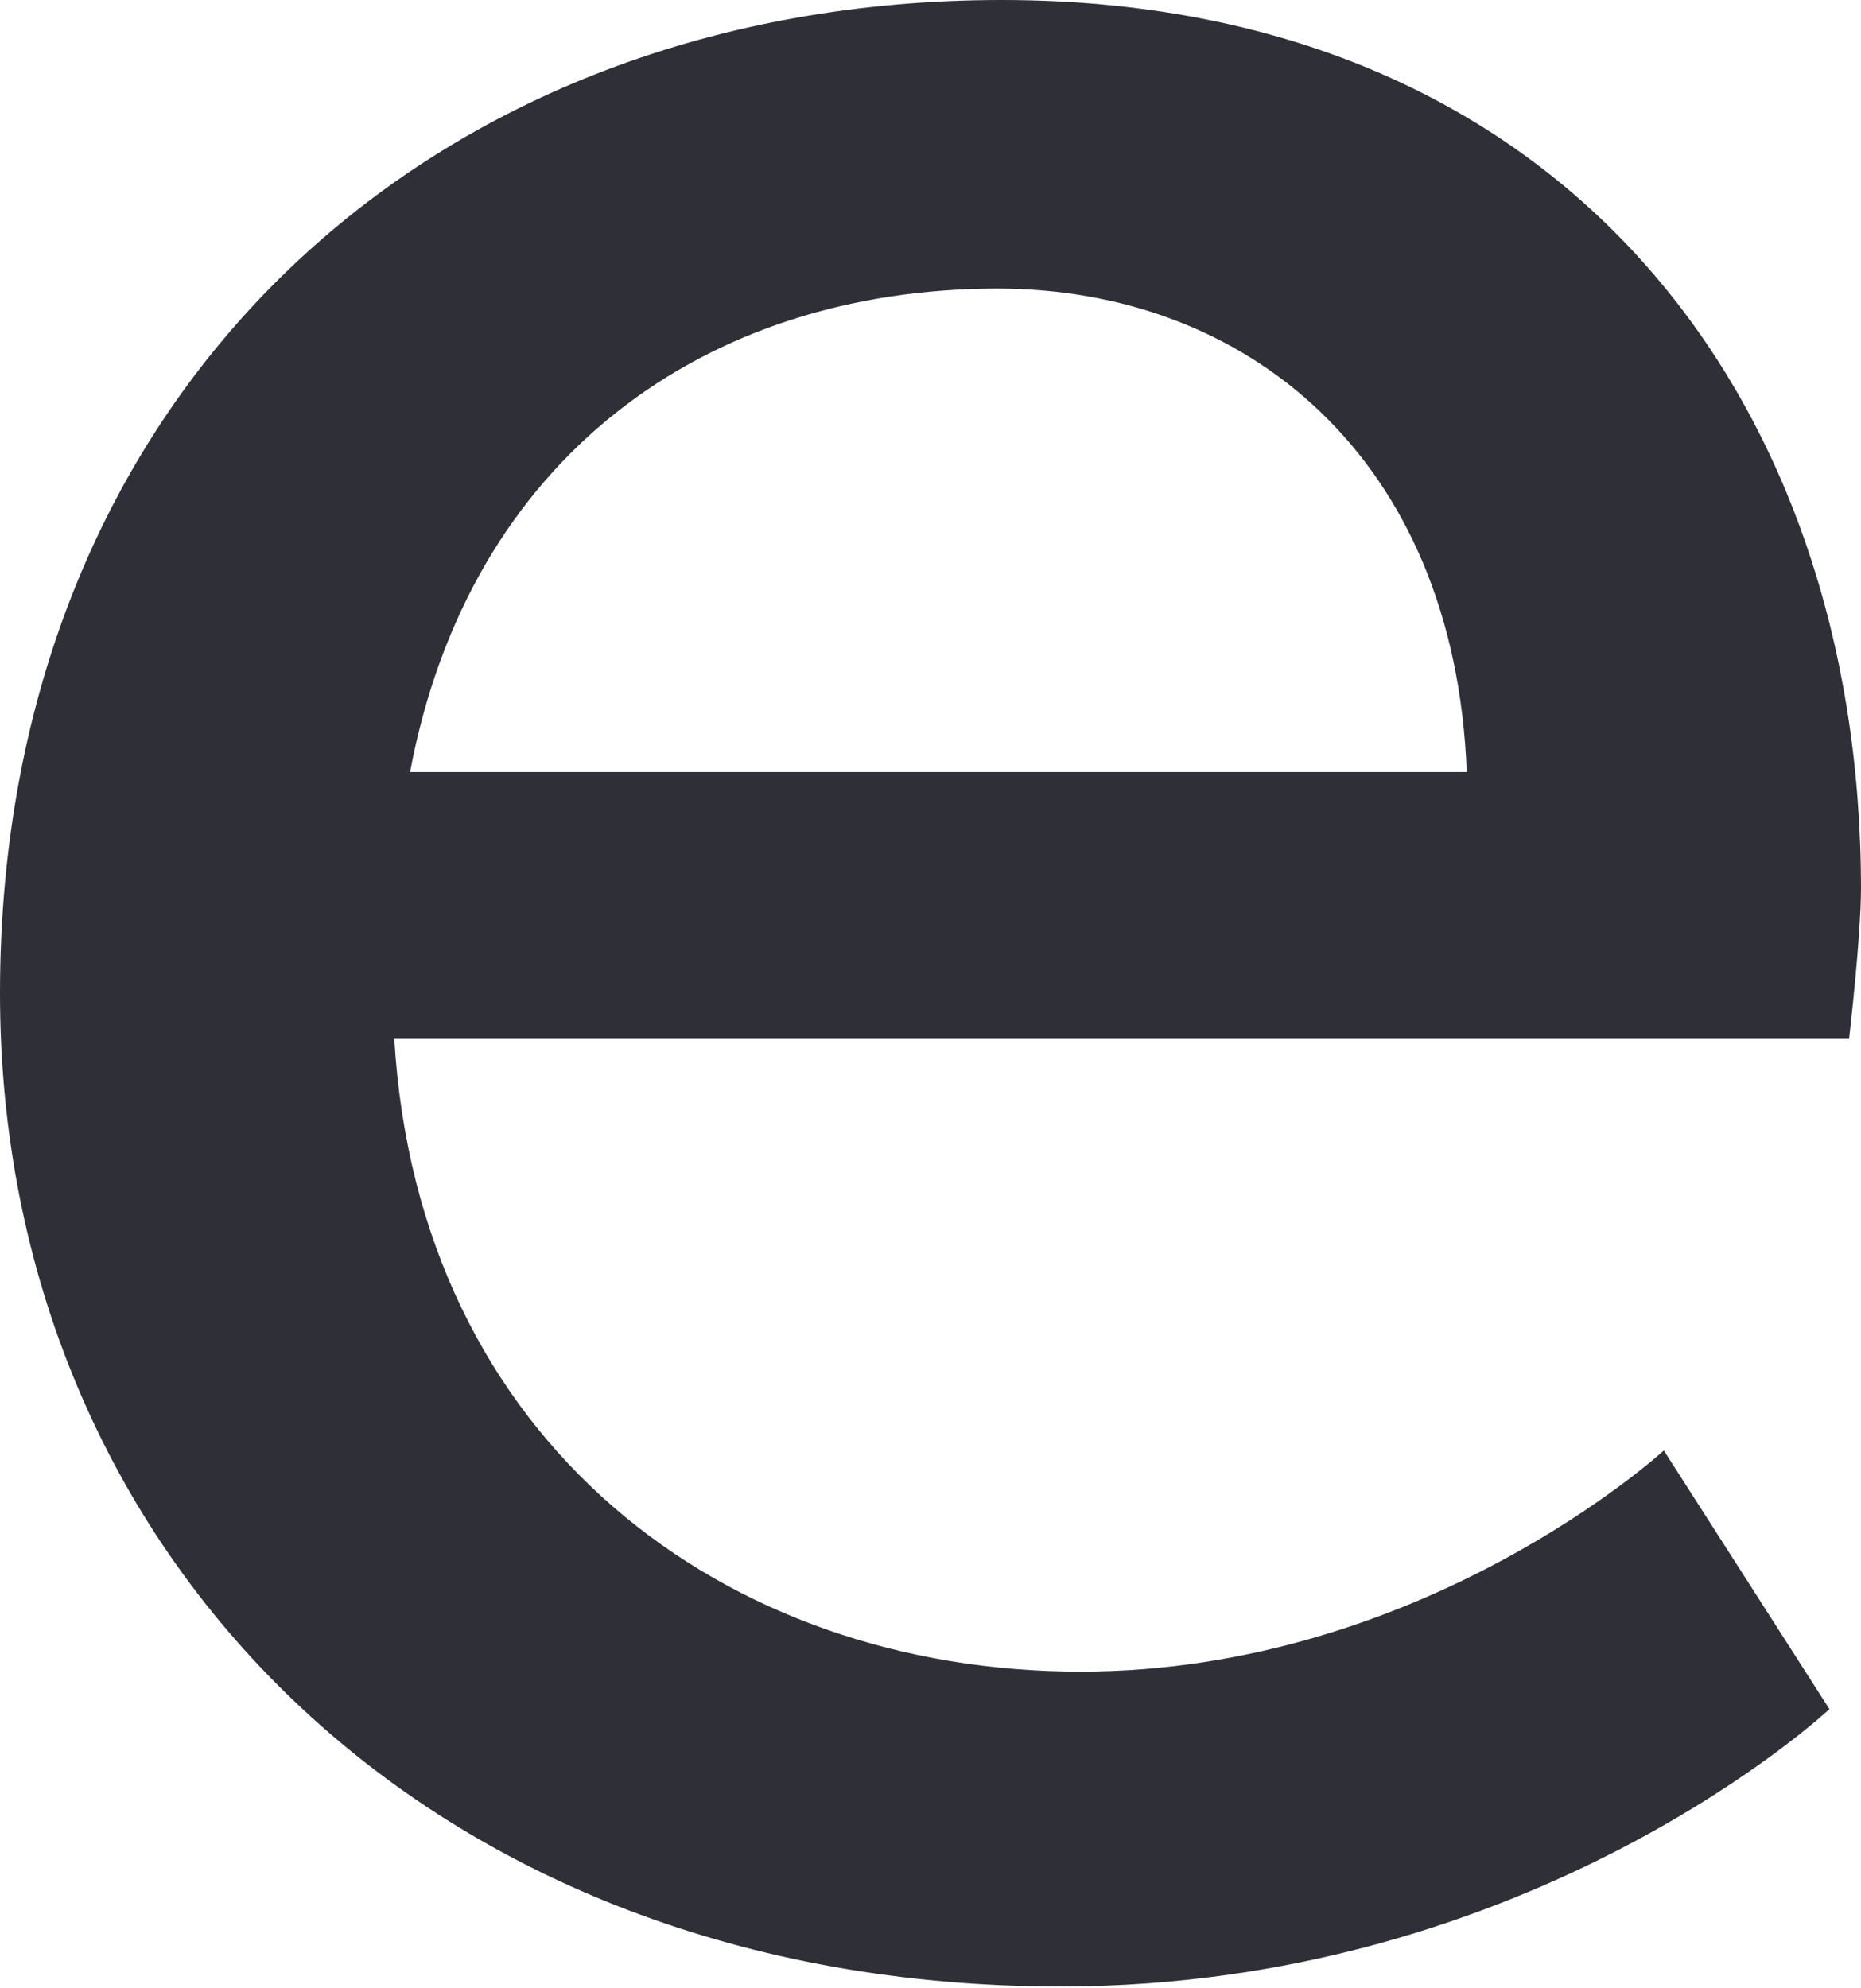 <?xml version="1.0" encoding="UTF-8"?> <svg xmlns="http://www.w3.org/2000/svg" width="88" height="94" viewBox="0 0 88 94" fill="none"> <path d="M69.356 36.501C68.796 21.617 58.914 13.643 47.17 13.643C33.372 13.643 22.186 21.617 19.39 36.501H69.356ZM47.355 0C73.828 0 87.999 18.783 87.999 41.995C87.999 44.298 87.439 49.082 87.439 49.082H18.643C19.761 68.219 34.305 79.028 51.084 79.028C67.304 79.028 78.676 68.573 78.676 68.573L86.507 80.8C86.507 80.8 72.525 93.912 50.152 93.912C20.321 93.912 0 73.534 0 46.956C0 18.427 20.508 0 47.355 0Z" fill="#2F2F37"></path> </svg> 
